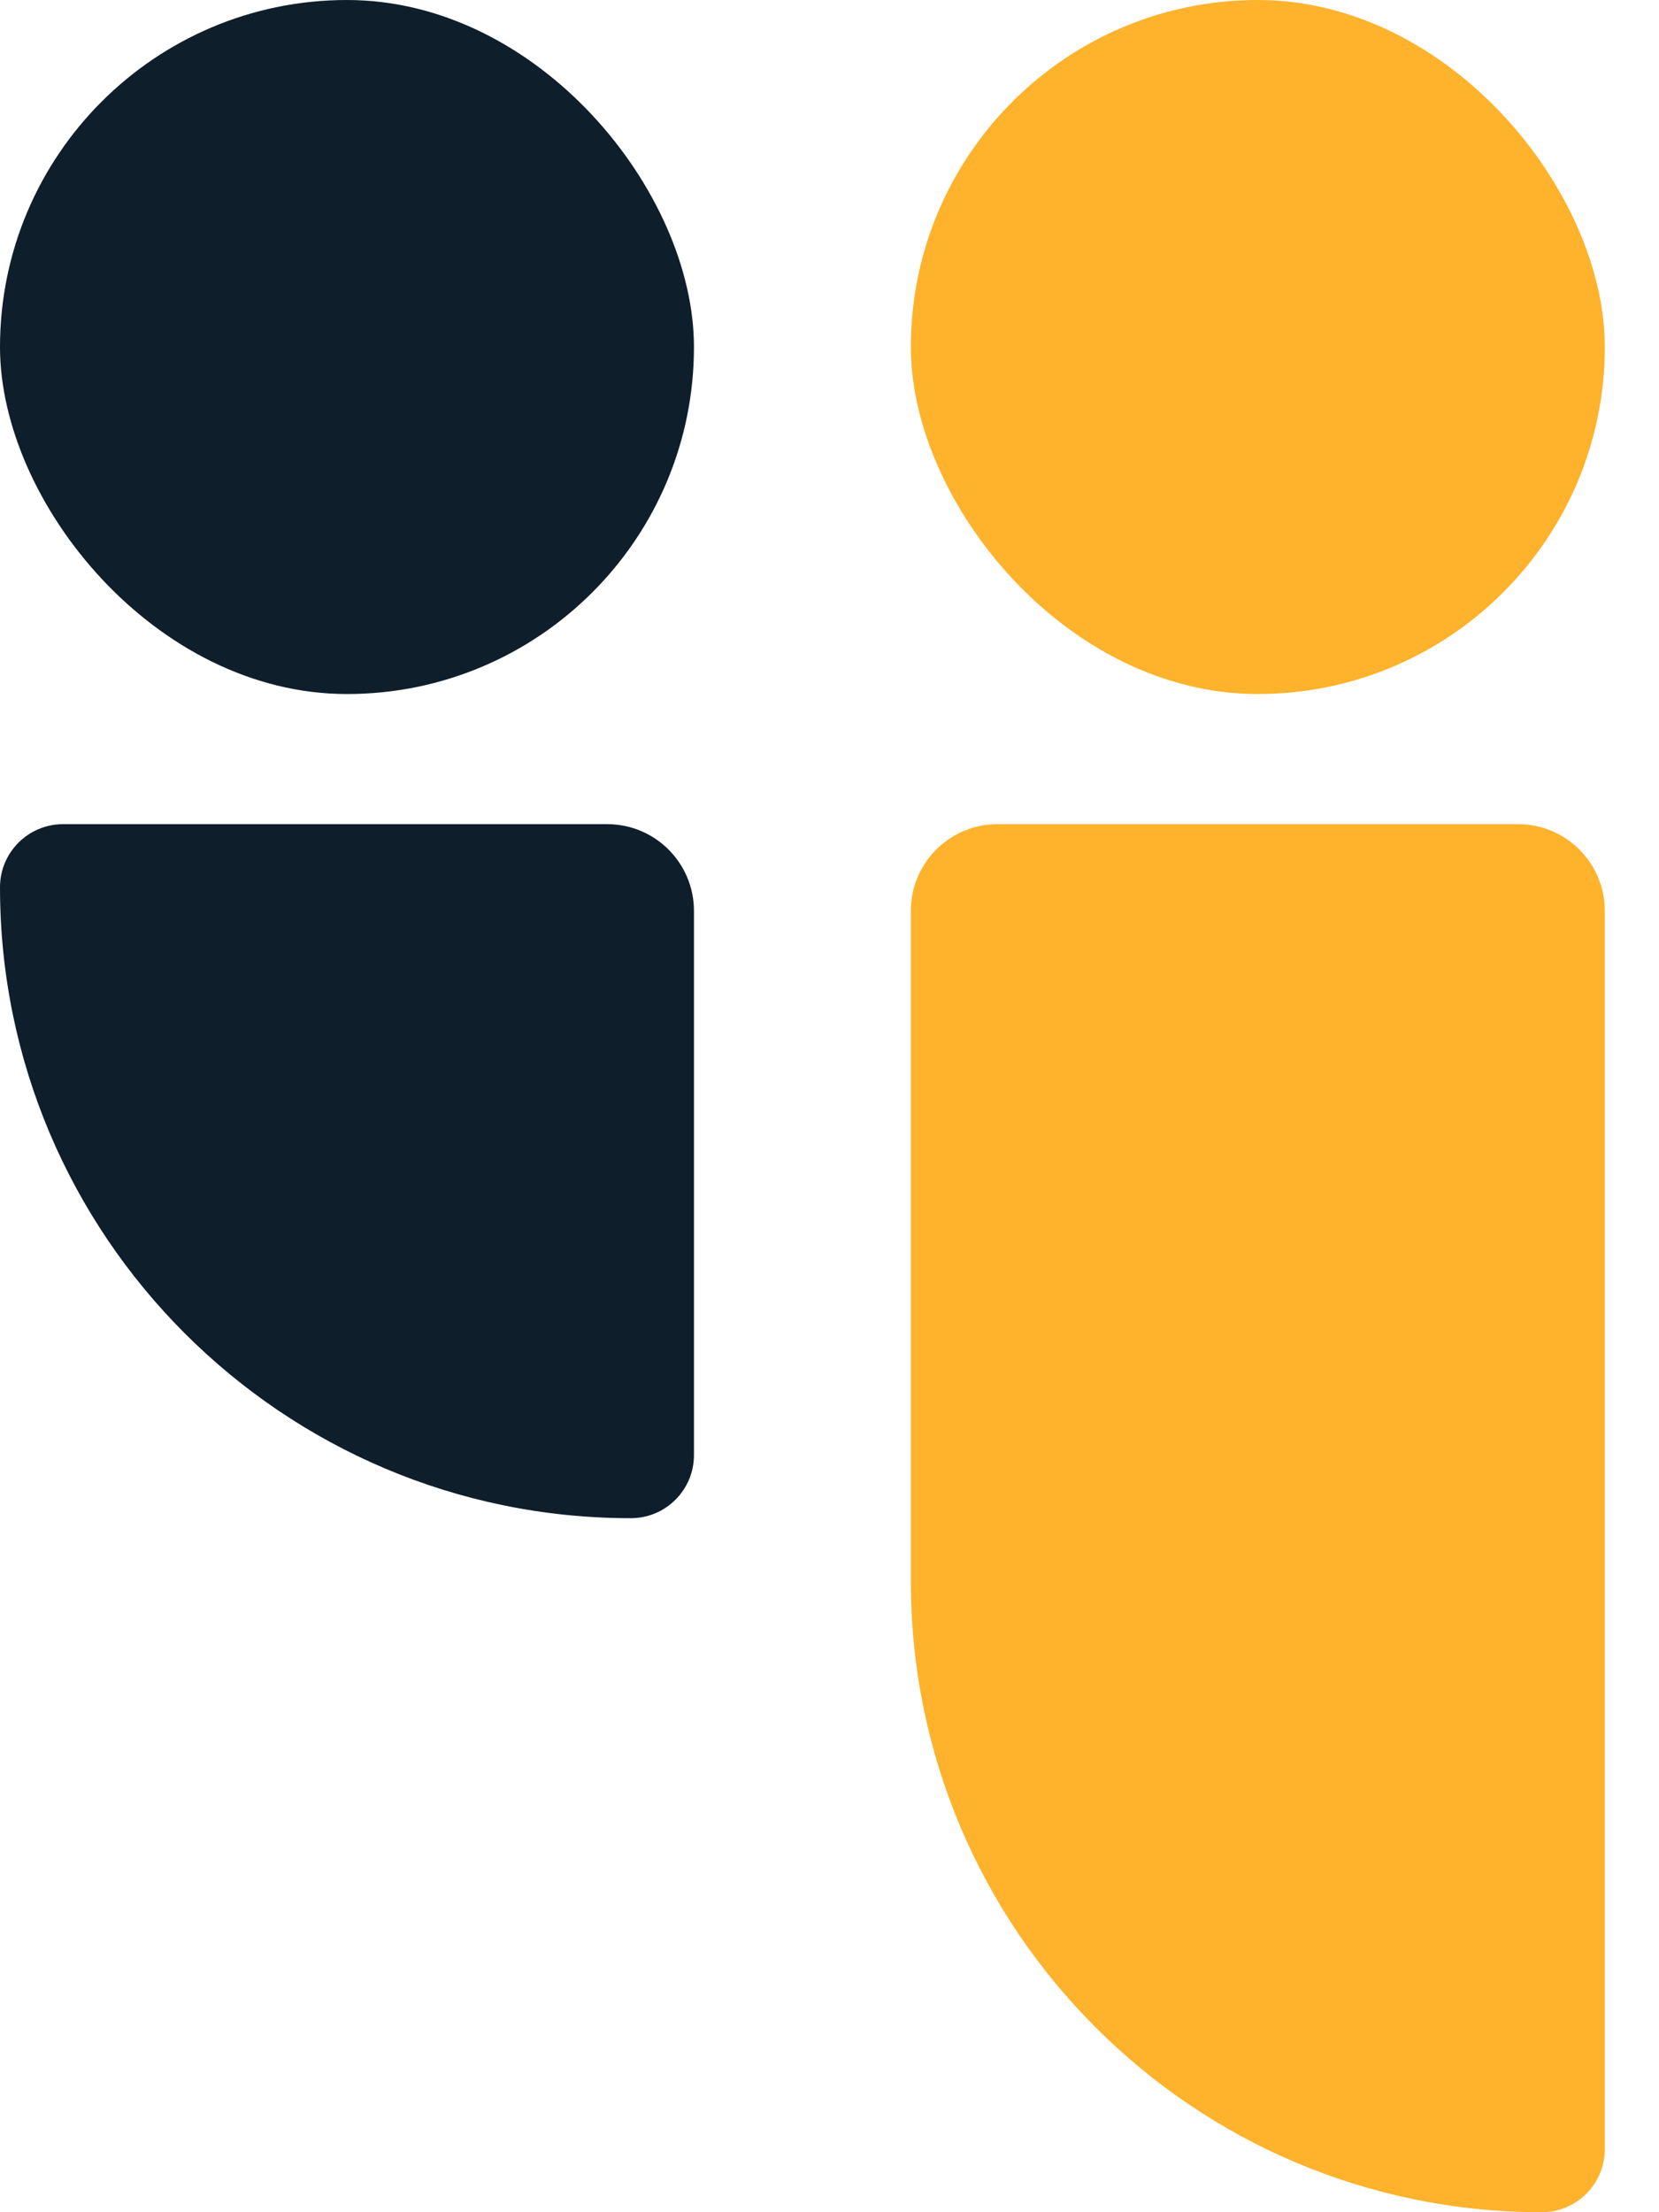 <svg width="30" height="40" viewBox="0 0 30 40" fill="none" xmlns="http://www.w3.org/2000/svg">
<rect width="12.549" height="12.549" rx="6.275" fill="#0E1E2A"/>
<path d="M0 16.043C0 15.413 0.511 14.902 1.141 14.902H10.98C11.847 14.902 12.549 15.604 12.549 16.471V26.31C12.549 26.94 12.038 27.451 11.408 27.451C5.108 27.451 0 22.343 0 16.043Z" fill="#0E1E2A"/>
<rect x="16.471" width="12.549" height="12.549" rx="6.275" fill="#FFB22C"/>
<path d="M16.471 16.471C16.471 15.604 17.173 14.902 18.039 14.902H27.451C28.317 14.902 29.02 15.604 29.02 16.471V38.859C29.02 39.489 28.509 40 27.879 40C21.578 40 16.471 34.892 16.471 28.592V16.471Z" fill="#FFB22C"/>
</svg>
